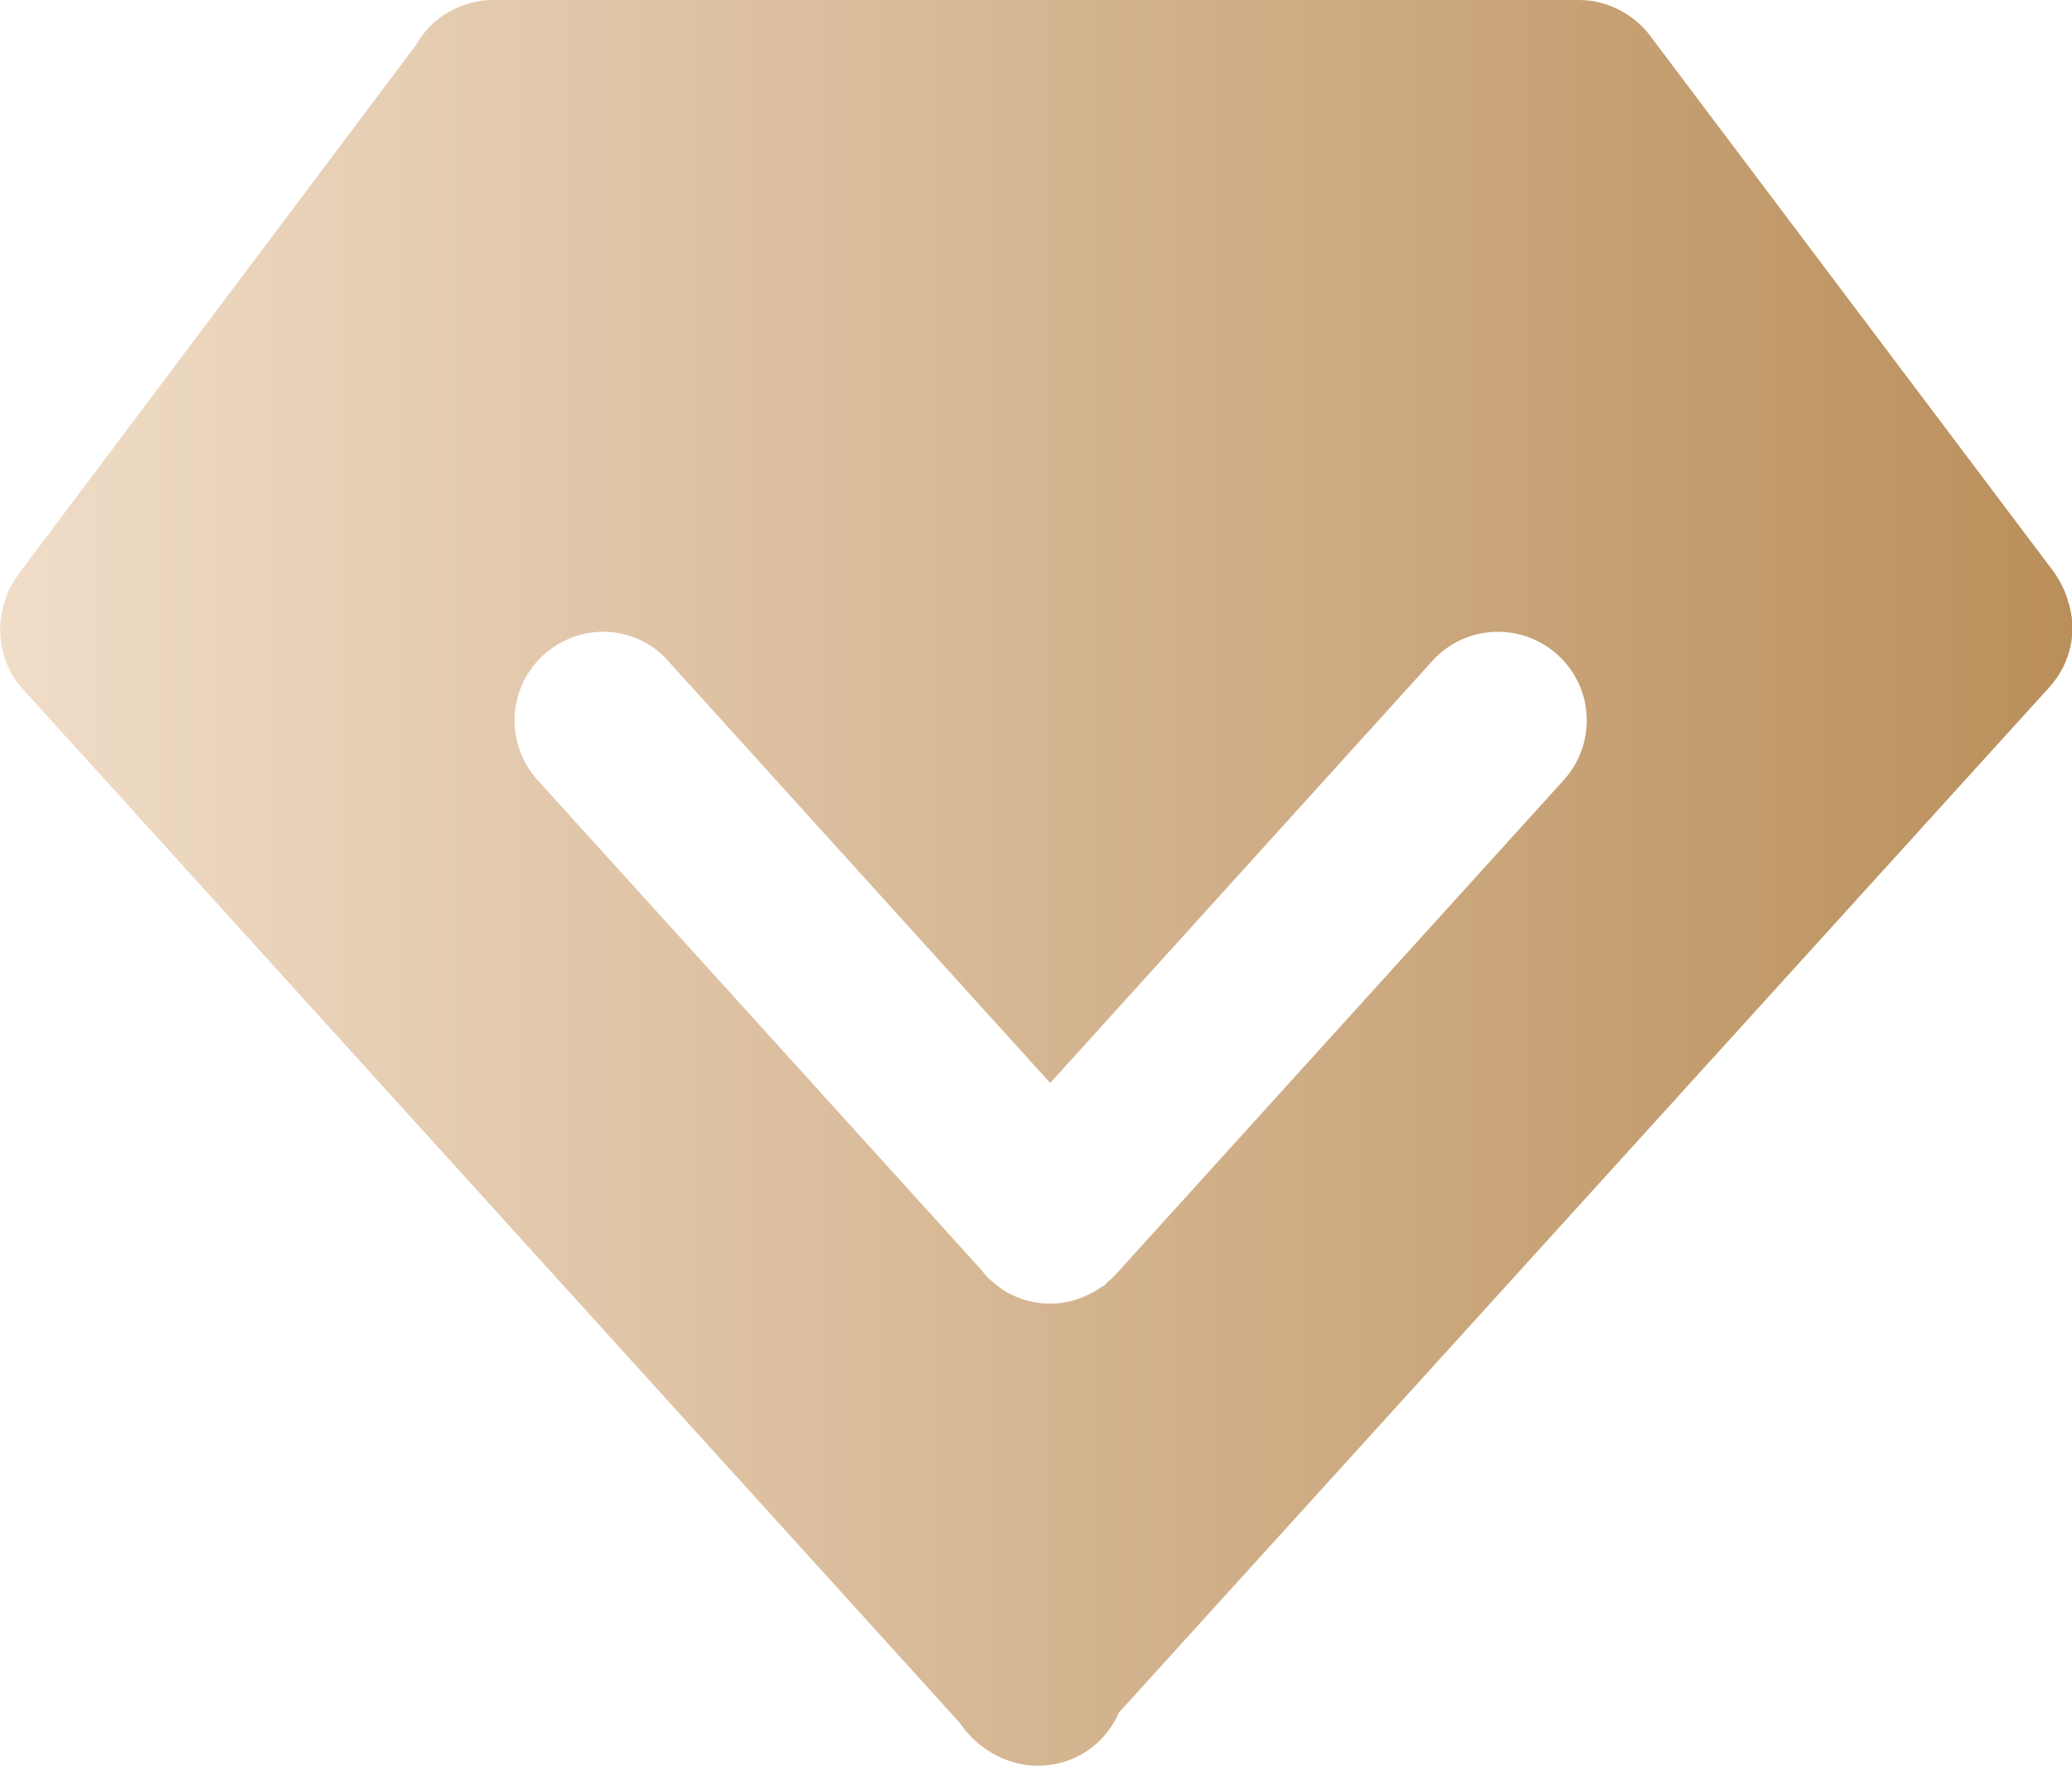 <?xml version="1.0" encoding="utf-8"?>
<!-- Generator: Adobe Illustrator 22.0.0, SVG Export Plug-In . SVG Version: 6.00 Build 0)  -->
<svg version="1.1" id="图层_1" xmlns="http://www.w3.org/2000/svg" xmlns:xlink="http://www.w3.org/1999/xlink" x="0px" y="0px"
	 viewBox="0 0 233.2 198.8" style="enable-background:new 0 0 233.2 198.8;" xml:space="preserve">
<style type="text/css">
	.st0{fill:url(#SVGID_1_);}
</style>
<linearGradient id="SVGID_1_" gradientUnits="userSpaceOnUse" x1="-1.268406e-02" y1="99.422" x2="233.235" y2="99.422">
	<stop  offset="0" style="stop-color:#F0DDC8"/>
	<stop  offset="2.048021e-02" style="stop-color:#EFDBC6"/>
	<stop  offset="1" style="stop-color:#BA8F5B"/>
</linearGradient>
<path class="st0" d="M232.7,67.5c-0.3-1.1-0.9-2.2-1.6-3.2L185.7,4c-1.9-2.5-4.9-4-8-4H55.5c-3.6,0-7,2-8.7,5.1L2.1,64.6
	c-0.7,1-1.3,2-1.6,3.2c-1.1,3.4-0.3,7.2,2.1,9.8L108,193.9c0.9,1.3,2,2.4,3.3,3.2c4.6,3,10.8,1.8,13.8-2.8c0.3-0.5,0.6-0.9,0.8-1.5
	L230.7,77.3C233.1,74.6,233.9,70.9,232.7,67.5z M176,87.8l-50.2,55.4c-0.3,0.3-0.5,0.6-0.9,0.9v0c0,0,0,0,0,0
	c-0.1,0.1-0.3,0.2-0.4,0.4c-0.1,0.1-0.2,0.2-0.4,0.3c-0.1,0-0.1,0.1-0.2,0.1c-3,2.1-6.7,2.4-9.9,0.9c-0.9-0.4-1.7-1-2.5-1.7v0
	c-0.4-0.3-0.7-0.7-1-1.1l-50-55.2c-3.7-4.1-3.4-10.4,0.7-14.1c4.1-3.7,10.4-3.4,14,0.7l43,47.5l43-47.5c3.7-4.1,10-4.4,14.1-0.7
	C179.4,77.4,179.7,83.7,176,87.8z"/>
</svg>
